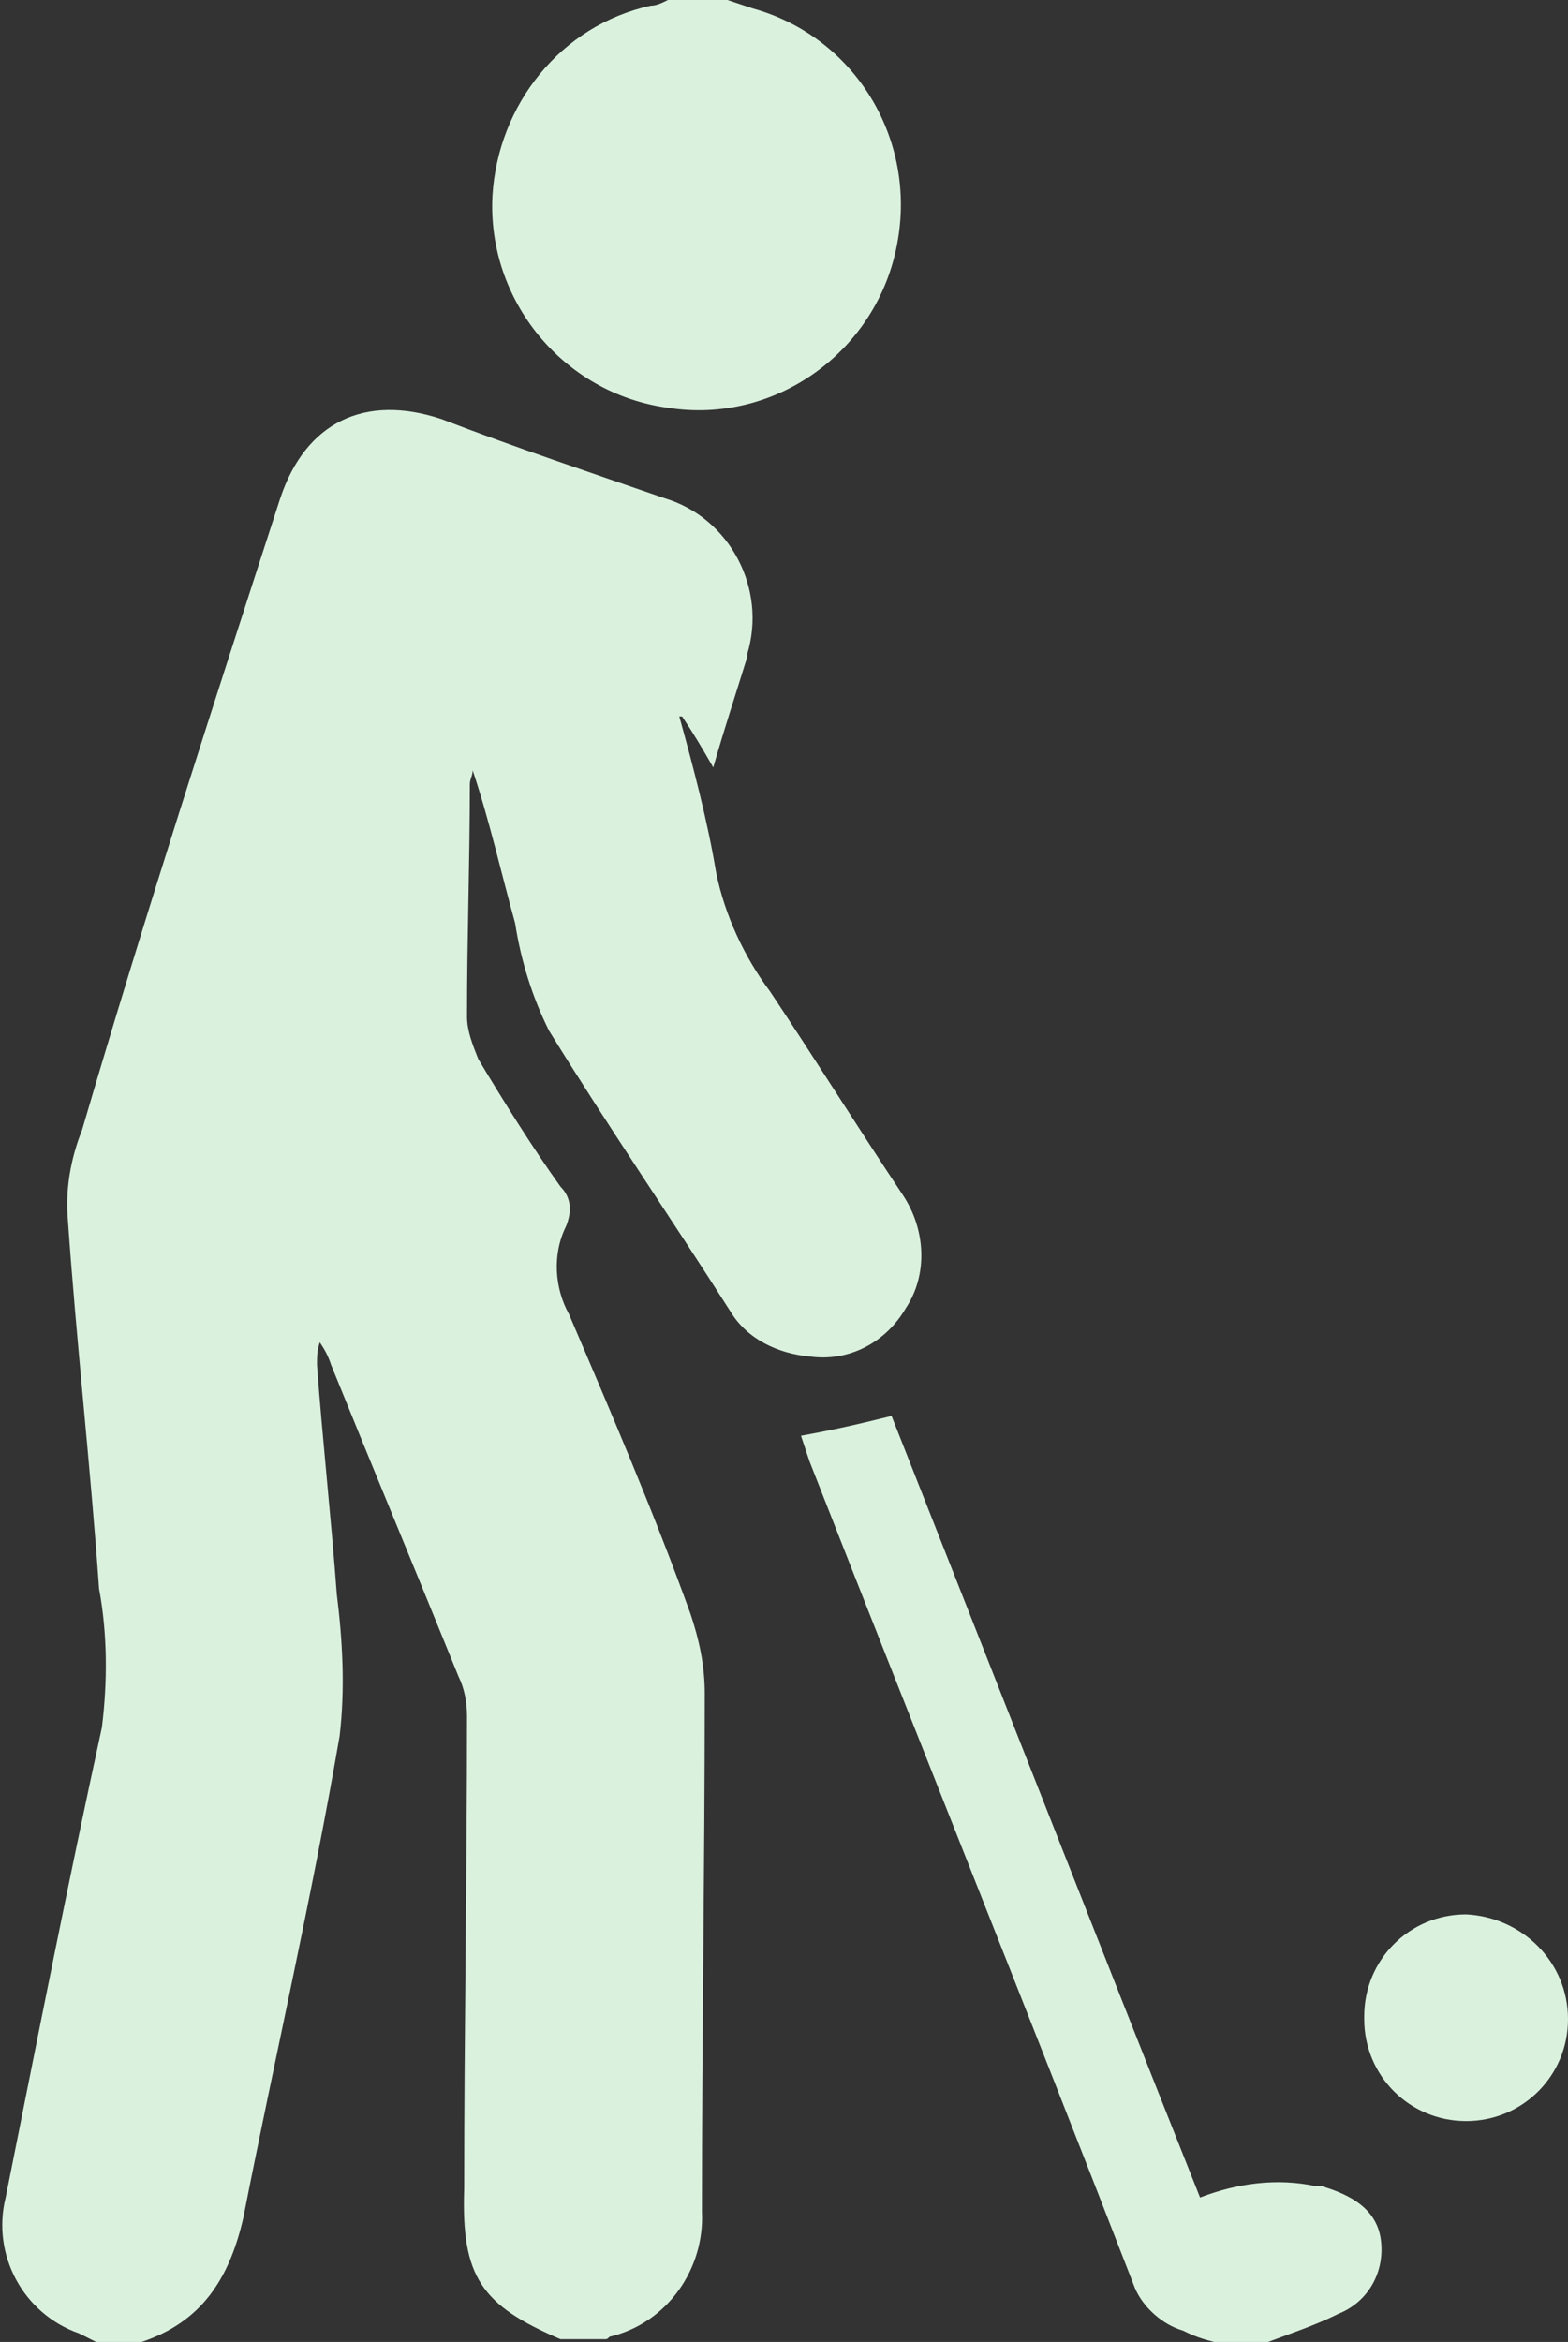 <svg xmlns="http://www.w3.org/2000/svg" xmlns:xlink="http://www.w3.org/1999/xlink" id="Calque_1" x="0px" y="0px" viewBox="0 0 55.4 82.7" style="enable-background:new 0 0 55.4 82.7;" xml:space="preserve"><rect x="0" y="0" width="55.4" height="82.7" fill="#333333" stroke="none"/><style type="text/css">	.st0{fill:#DAF1DE;}</style><path id="Trac&#xE9;_320" class="st0" d="M3.4,82.7c-0.2-0.1-0.4-0.2-0.6-0.3c-2-0.7-3.1-2.8-2.6-4.8C1.3,72.1,2.4,66.5,3.6,61 c0.2-1.6,0.2-3.3-0.1-4.9c-0.3-4.3-0.8-8.7-1.1-13c-0.1-1.1,0.1-2.2,0.5-3.2C5.1,32.4,7.5,25,9.9,17.6c0.9-2.7,3-3.7,5.7-2.8 c2.6,1,5.3,1.9,7.9,2.8c2.3,0.7,3.6,3.2,2.9,5.5c0,0,0,0.1,0,0.1c-0.4,1.3-0.8,2.5-1.2,3.9c-0.4-0.7-0.7-1.2-1.1-1.8 c0,0-0.1,0-0.1,0c0.5,1.8,1,3.7,1.3,5.5c0.3,1.5,1,3,1.9,4.2c1.6,2.4,3.1,4.8,4.7,7.2c0.8,1.2,0.9,2.8,0.1,4c-0.7,1.2-2,1.9-3.4,1.7 c-1.1-0.1-2.2-0.6-2.8-1.6c-2.1-3.3-4.3-6.5-6.4-9.9c-0.6-1.2-1-2.5-1.2-3.8c-0.5-1.8-0.9-3.6-1.5-5.4c0,0.2-0.1,0.3-0.1,0.5 c0,2.7-0.1,5.4-0.1,8.2c0,0.5,0.2,1,0.4,1.5c0.9,1.5,1.9,3.1,2.9,4.5c0.4,0.4,0.4,0.9,0.2,1.4c-0.5,1-0.4,2.2,0.1,3.1 c1.5,3.5,3,7,4.3,10.6c0.3,0.9,0.5,1.8,0.5,2.8c0,6.1-0.1,12.2-0.1,18.3c0.1,2-1.2,3.9-3.2,4.4c-0.1,0-0.1,0.1-0.2,0.1h-1.6 c-2.8-1.2-3.5-2.2-3.4-5.3c0-5.6,0.1-11.1,0.1-16.7c0-0.5-0.1-1-0.3-1.4c-1.5-3.7-3-7.3-4.5-11c-0.1-0.3-0.2-0.5-0.4-0.8 c-0.1,0.3-0.1,0.5-0.1,0.8c0.2,2.7,0.5,5.4,0.7,8.1c0.2,1.6,0.3,3.3,0.1,5C11,67.1,9.7,72.7,8.6,78.3C8.1,80.5,7.1,82,5,82.7 L3.4,82.7L3.4,82.7z"></path><path id="Trac&#xE9;_321" class="st0" d="M25.7,0c0.3,0.1,0.6,0.2,0.9,0.3c3.6,1,5.8,4.6,5.1,8.3c-0.7,3.8-4.3,6.4-8.1,5.8 c-3.7-0.5-6.4-3.8-6.2-7.5c0.2-3.2,2.4-6,5.6-6.7c0.2,0,0.4-0.1,0.6-0.2L25.7,0z"></path><path id="Trac&#xE9;_322" class="st0" d="M42.9,82.7c-0.4-0.1-0.7-0.2-1.1-0.4c-0.7-0.2-1.4-0.8-1.7-1.5c-3.8-9.8-7.7-19.5-11.5-29.2 c-0.1-0.3-0.2-0.6-0.3-0.9c1.1-0.2,2-0.4,3.2-0.7c3.6,9.1,7.2,18.3,10.9,27.6c1.3-0.5,2.7-0.7,4.1-0.4l0.2,0c1,0.3,2,0.8,2.1,2 c0.1,1.1-0.5,2.1-1.5,2.5c-0.8,0.4-1.7,0.7-2.5,1L42.9,82.7L42.9,82.7z"></path><path id="Trac&#xE9;_323" class="st0" d="M55.4,71.3c0,2-1.6,3.6-3.6,3.6c0,0,0,0,0,0c-2,0-3.6-1.6-3.6-3.6c0,0,0,0,0-0.1 c0-2,1.6-3.6,3.6-3.6C53.8,67.7,55.4,69.3,55.4,71.3z"></path></svg>